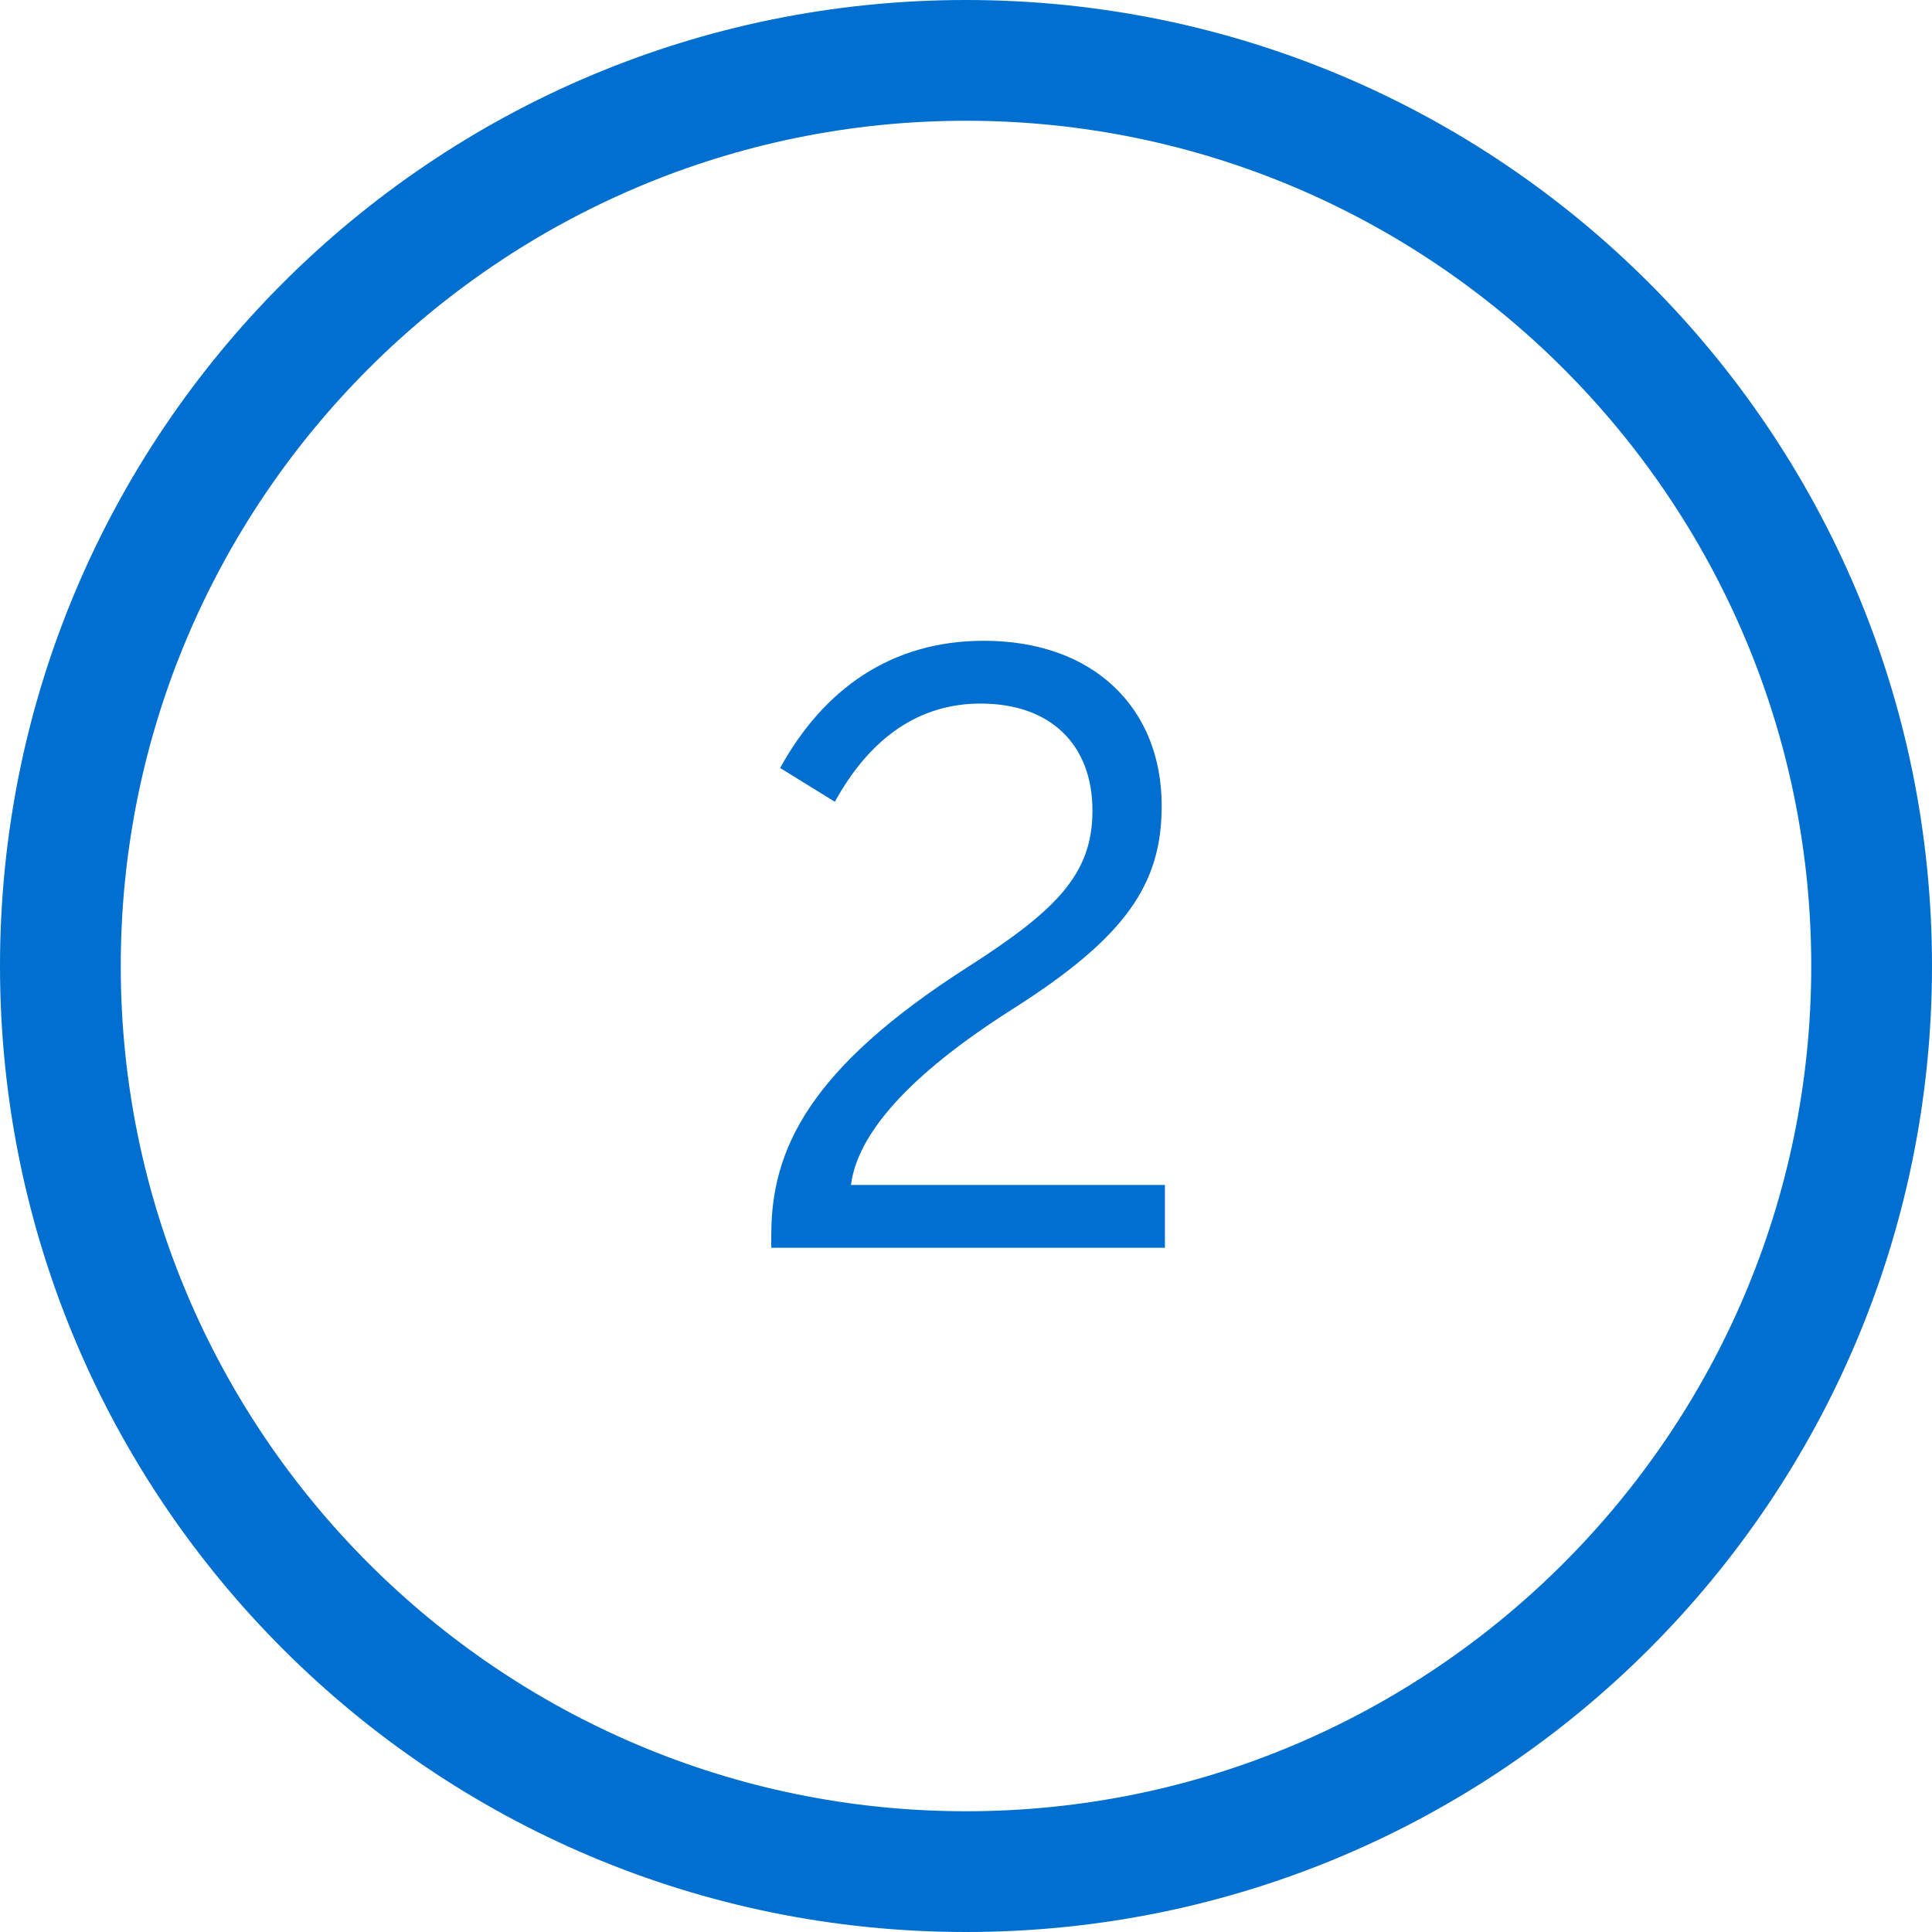 <svg width="48" height="48" viewBox="0 0 48 48" fill="none" xmlns="http://www.w3.org/2000/svg">
<path d="M24 0C37.255 0 48 10.745 48 24C48 37.255 37.255 48 24 48C10.745 48 0 37.255 0 24C0 10.745 10.745 0 24 0ZM24 3C12.421 3 3 12.421 3 24C3 35.579 12.421 45 24 45C35.579 45 45 35.579 45 24C45 12.421 35.579 3 24 3Z" fill="#006FCF"/>
<path d="M28.942 31H19.162V30.68C19.162 28.54 20.122 26.54 24.022 24.04C26.242 22.62 27.142 21.72 27.142 20.14C27.142 18.52 26.122 17.48 24.362 17.48C22.842 17.48 21.622 18.32 20.742 19.92L19.382 19.08C20.462 17.12 22.142 15.92 24.442 15.92C27.182 15.92 28.862 17.6 28.862 20.02C28.862 21.96 27.982 23.28 25.142 25.08C22.562 26.72 21.302 28.18 21.142 29.44H28.942V31Z" fill="#006FCF"/>
</svg>
